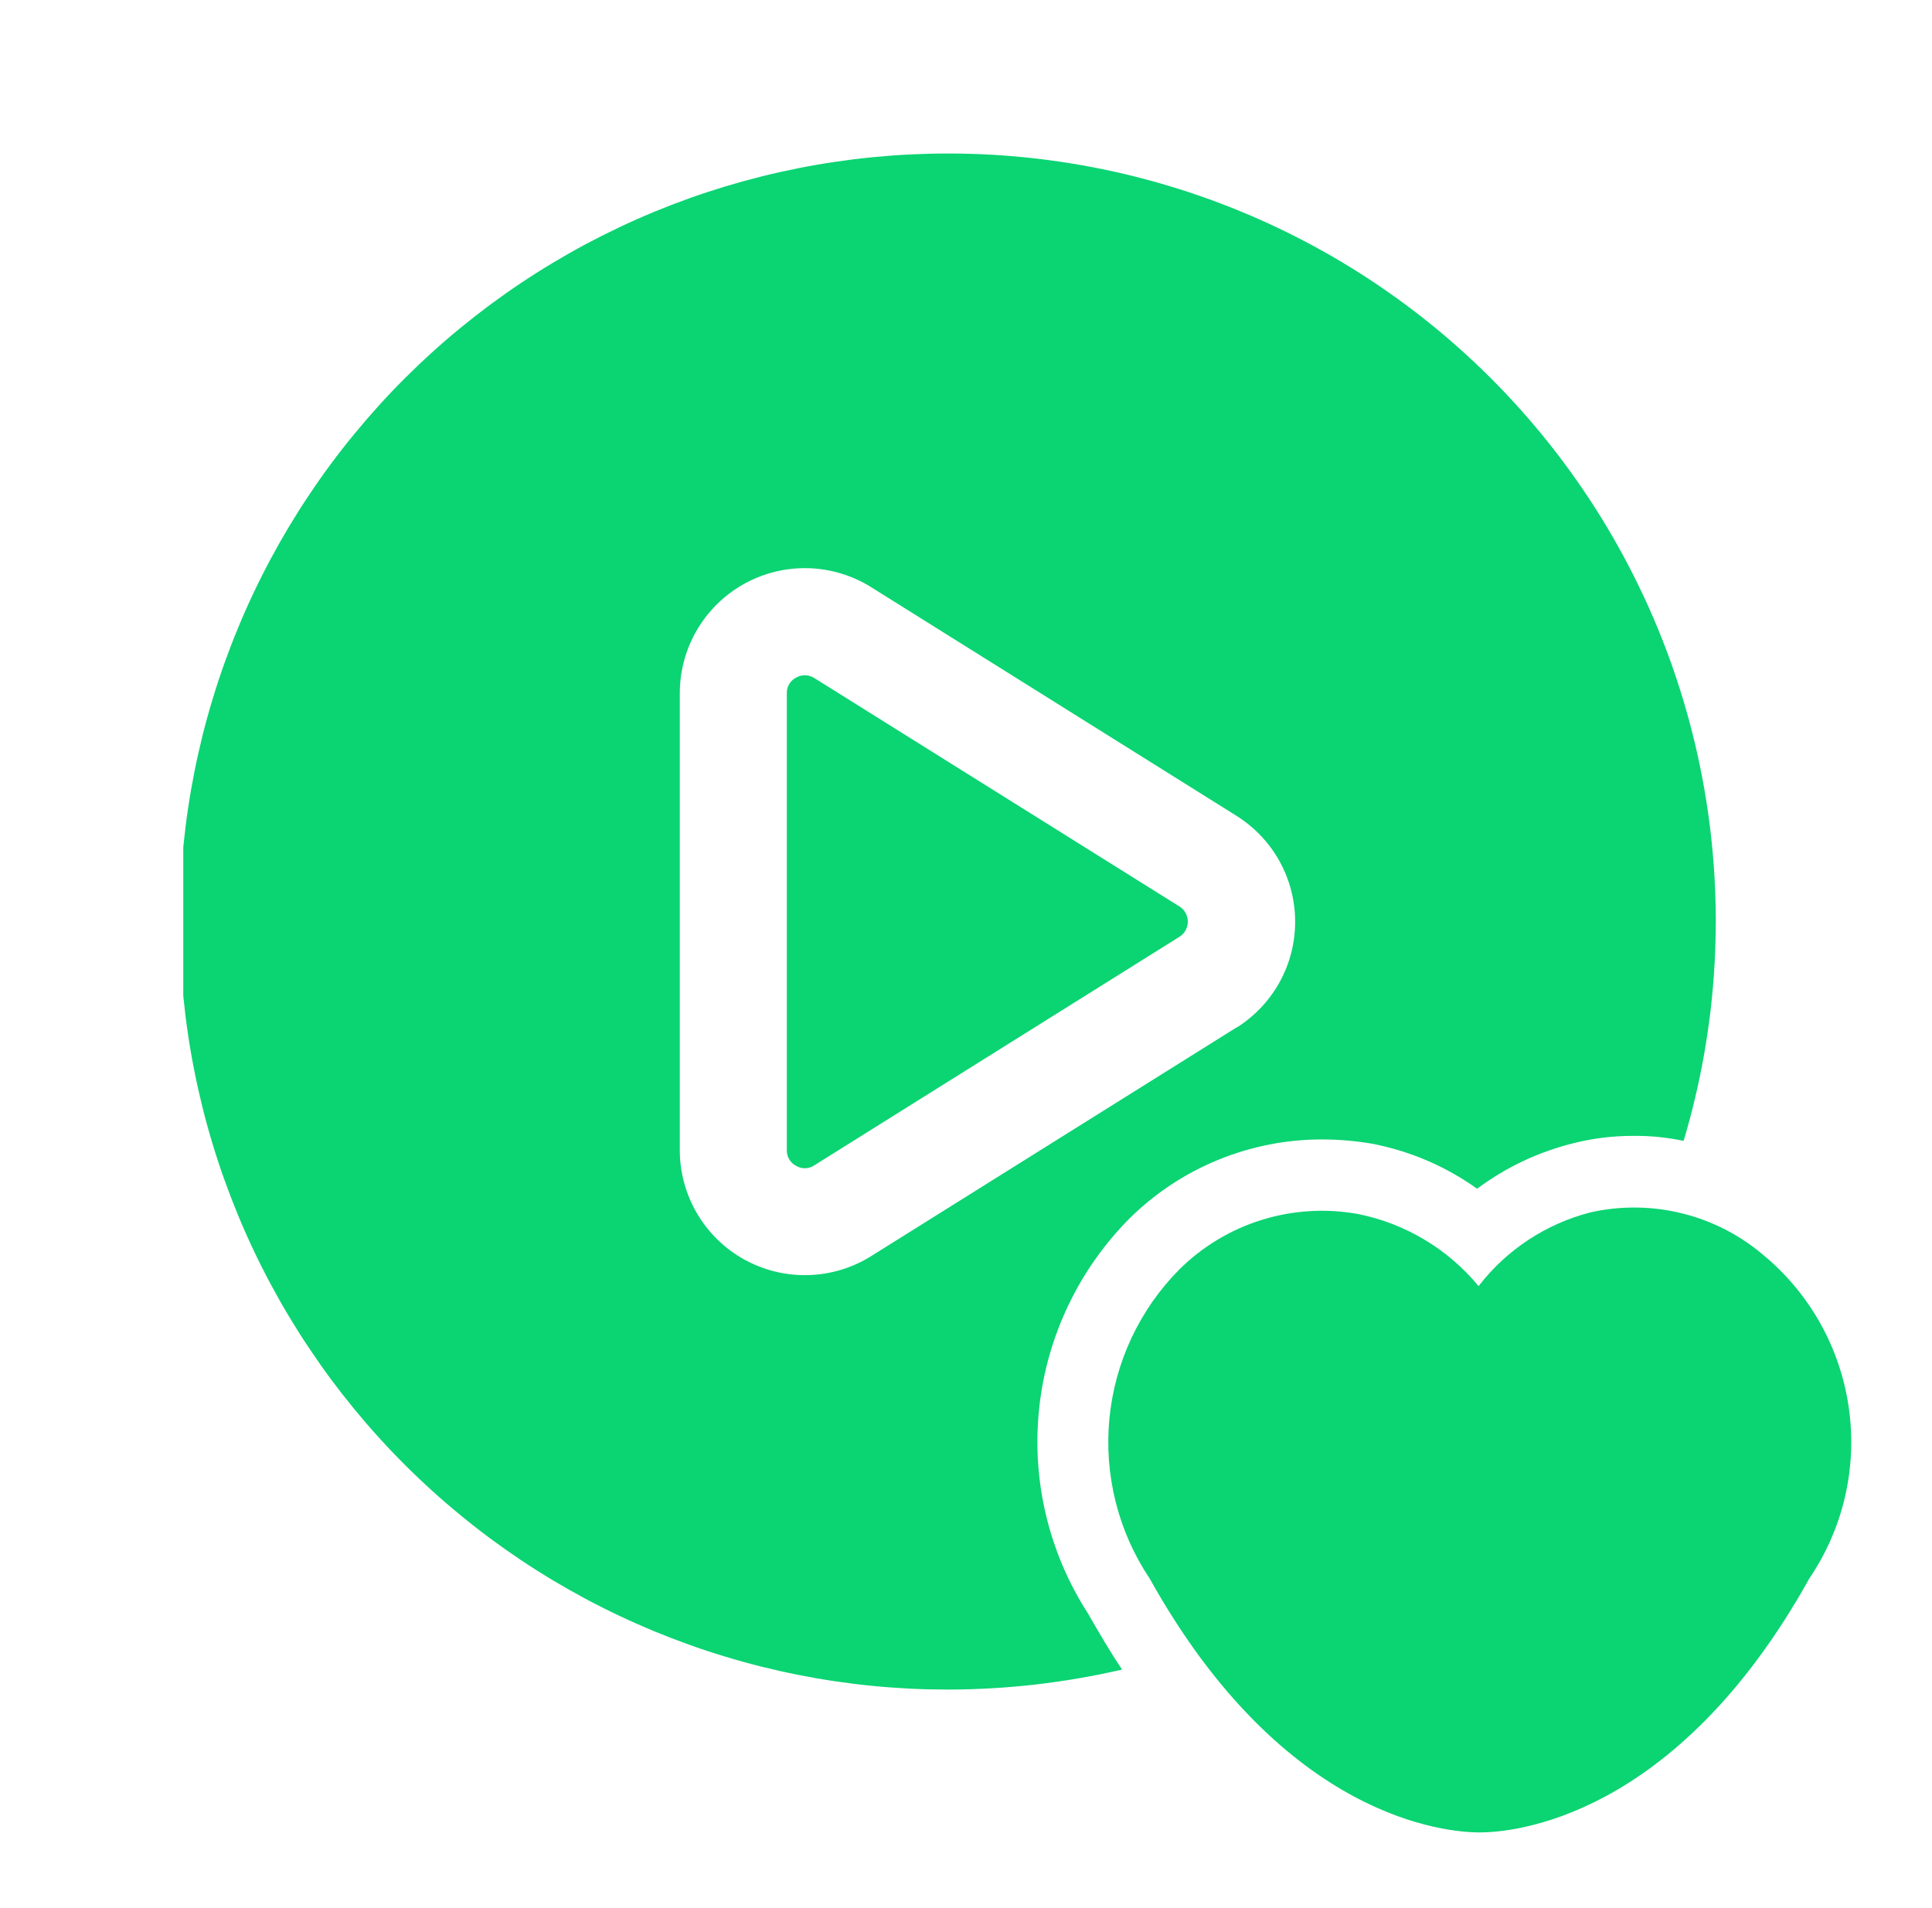 <?xml version="1.0" encoding="UTF-8" standalone="no"?><!DOCTYPE svg PUBLIC "-//W3C//DTD SVG 1.1//EN" "http://www.w3.org/Graphics/SVG/1.1/DTD/svg11.dtd"><svg width="100%" height="100%" viewBox="0 0 890 879" version="1.1" xmlns="http://www.w3.org/2000/svg" xmlns:xlink="http://www.w3.org/1999/xlink" xml:space="preserve" xmlns:serif="http://www.serif.com/" style="fill-rule:evenodd;clip-rule:evenodd;stroke-linejoin:round;stroke-miterlimit:2;"><rect id="Artboard1" x="0" y="-0" width="889.851" height="878.16" style="fill:none;"/><g><path d="M812.204,578.073c-5.404,-4.6 -11.263,-8.507 -17.579,-11.74c-6.336,-3.234 -12.934,-5.686 -19.813,-7.379c-6.901,-1.714 -13.889,-2.604 -20.985,-2.669c-7.096,-0.087 -14.106,0.651 -21.029,2.192c-10.265,2.626 -19.835,6.858 -28.689,12.674c-8.854,5.837 -16.515,12.934 -22.982,21.332c-7.053,-8.529 -15.321,-15.647 -24.804,-21.332c-9.484,-5.686 -19.662,-9.636 -30.491,-11.849c-7.4,-1.346 -14.844,-1.823 -22.352,-1.368c-7.509,0.434 -14.844,1.758 -22.027,3.972c-7.183,2.213 -13.998,5.252 -20.443,9.114c-6.445,3.863 -12.348,8.442 -17.687,13.737c-4.557,4.579 -8.702,9.549 -12.413,14.844c-3.689,5.317 -6.923,10.894 -9.679,16.754c-2.734,5.859 -4.969,11.914 -6.684,18.164c-1.692,6.228 -2.864,12.586 -3.494,19.032c-0.607,6.445 -0.672,12.89 -0.195,19.336c0.499,6.467 1.541,12.825 3.103,19.097c1.585,6.293 3.69,12.37 6.316,18.294c2.647,5.925 5.75,11.567 9.353,16.949c62.044,111.306 137.348,116.927 151.975,116.927c14.648,0 89.93,-5.621 151.844,-116.927c3.863,-5.707 7.205,-11.74 9.961,-18.056c2.778,-6.336 4.948,-12.847 6.511,-19.596c1.54,-6.727 2.474,-13.542 2.777,-20.421c0.304,-6.901 -0.043,-13.78 -1.02,-20.616c-0.954,-6.836 -2.56,-13.52 -4.774,-20.074c-2.213,-6.532 -4.991,-12.826 -8.377,-18.859c-3.363,-6.011 -7.27,-11.675 -11.697,-16.992c-4.427,-5.295 -9.288,-10.156 -14.626,-14.54Z" style="fill:#0bd473;fill-rule:nonzero;"/></g><path d="M375.138,312.362c-1.346,-0.847 -2.8,-1.281 -4.384,-1.281c-1.454,0 -2.8,0.369 -4.037,1.085c-1.345,0.695 -2.408,1.693 -3.168,2.995c-0.759,1.302 -1.128,2.713 -1.085,4.21l0,210.482c-0.043,1.497 0.326,2.908 1.085,4.21c0.76,1.302 1.823,2.3 3.168,2.995c1.281,0.781 2.691,1.15 4.211,1.128c1.497,-0.043 2.886,-0.477 4.145,-1.324l168.272,-105.316c0.586,-0.369 1.129,-0.825 1.606,-1.324c0.477,-0.499 0.868,-1.064 1.215,-1.671c0.326,-0.608 0.586,-1.259 0.76,-1.932c0.173,-0.672 0.26,-1.367 0.26,-2.061c0,-0.695 -0.087,-1.367 -0.26,-2.04c-0.174,-0.695 -0.434,-1.324 -0.76,-1.932c-0.347,-0.607 -0.738,-1.172 -1.215,-1.671c-0.477,-0.52 -1.02,-0.955 -1.606,-1.323l-168.207,-105.23Z" style="fill:#0bd473;fill-rule:nonzero;"/><g><clipPath id="_clip1"><rect x="84.426" y="69.176" width="706.684" height="711.111"/></clipPath><g clip-path="url(#_clip1)"><path d="M436.574,70.717c-5.772,-0 -11.567,0.151 -17.361,0.434c-5.772,0.282 -11.545,0.716 -17.318,1.28c-5.75,0.564 -11.501,1.28 -17.23,2.127c-5.73,0.846 -11.437,1.823 -17.101,2.973c-5.686,1.128 -11.328,2.387 -16.949,3.798c-5.621,1.41 -11.198,2.951 -16.732,4.622c-5.555,1.693 -11.046,3.494 -16.493,5.447c-5.447,1.953 -10.85,4.036 -16.211,6.25c-5.338,2.214 -10.633,4.557 -15.863,7.053c-5.23,2.474 -10.417,5.078 -15.517,7.791c-5.1,2.734 -10.134,5.599 -15.104,8.572c-4.97,2.973 -9.874,6.076 -14.67,9.288c-4.818,3.212 -9.549,6.554 -14.215,10.004c-4.644,3.451 -9.201,7.01 -13.671,10.677c-4.493,3.668 -8.876,7.444 -13.152,11.35c-4.296,3.885 -8.485,7.878 -12.586,11.958c-4.102,4.101 -8.095,8.29 -11.98,12.587c-3.884,4.296 -7.66,8.68 -11.328,13.151c-3.689,4.47 -7.248,9.027 -10.698,13.693c-3.451,4.644 -6.771,9.375 -9.983,14.193c-3.234,4.818 -6.315,9.7 -9.31,14.67c-2.973,4.97 -5.816,10.004 -8.55,15.104c-2.735,5.122 -5.339,10.287 -7.813,15.517c-2.474,5.23 -4.818,10.525 -7.031,15.885c-2.214,5.339 -4.297,10.742 -6.25,16.189c-1.953,5.447 -3.776,10.959 -5.447,16.493c-1.693,5.534 -3.234,11.111 -4.644,16.732c-1.389,5.621 -2.669,11.263 -3.798,16.949c-1.128,5.686 -2.127,11.393 -2.973,17.122c-0.846,5.708 -1.541,11.459 -2.127,17.231c-0.564,5.751 -0.976,11.524 -1.258,17.318c-0.304,5.772 -0.434,11.567 -0.434,17.361c-0,5.794 0.13,11.567 0.434,17.361c0.282,5.773 0.694,11.545 1.258,17.318c0.586,5.751 1.281,11.502 2.127,17.231c0.846,5.729 1.845,11.436 2.973,17.1c1.129,5.686 2.409,11.329 3.798,16.949c1.41,5.621 2.951,11.198 4.644,16.732c1.671,5.556 3.494,11.046 5.447,16.493c1.953,5.447 4.036,10.851 6.25,16.211c2.213,5.339 4.557,10.634 7.031,15.864c2.474,5.251 5.078,10.416 7.813,15.516c2.734,5.1 5.577,10.156 8.55,15.104c2.995,4.97 6.076,9.874 9.31,14.67c3.212,4.818 6.532,9.549 9.983,14.215c3.45,4.644 7.009,9.201 10.698,13.693c3.668,4.471 7.444,8.855 11.328,13.13c3.885,4.297 7.878,8.485 11.98,12.587c4.101,4.101 8.29,8.094 12.586,11.979c4.276,3.884 8.659,7.66 13.152,11.328c4.47,3.689 9.027,7.248 13.671,10.699c4.666,3.45 9.397,6.771 14.215,10.004c4.796,3.212 9.7,6.315 14.67,9.288c4.97,2.973 10.004,5.816 15.104,8.551c5.1,2.734 10.287,5.338 15.517,7.812c5.23,2.474 10.525,4.818 15.863,7.031c5.361,2.214 10.764,4.297 16.211,6.25c5.447,1.953 10.938,3.776 16.493,5.447c5.534,1.693 11.111,3.234 16.732,4.644c5.621,1.389 11.263,2.67 16.949,3.798c5.664,1.129 11.371,2.127 17.101,2.973c5.729,0.847 11.48,1.563 17.23,2.127c5.773,0.564 11.546,0.977 17.318,1.28c5.794,0.283 11.589,0.413 17.361,0.413c27.127,-0.022 53.885,-3.104 80.317,-9.202c-5.273,-7.899 -10.525,-16.797 -15.799,-26.02c-4.47,-6.944 -8.333,-14.214 -11.566,-21.831c-3.234,-7.596 -5.795,-15.408 -7.704,-23.459c-1.91,-8.03 -3.125,-16.19 -3.646,-24.436c-0.521,-8.247 -0.326,-16.472 0.542,-24.696c0.868,-8.203 2.431,-16.298 4.688,-24.241c2.257,-7.964 5.165,-15.668 8.724,-23.112c3.559,-7.465 7.704,-14.561 12.478,-21.311c4.774,-6.749 10.07,-13.064 15.907,-18.901c5.838,-5.751 12.196,-10.895 19.032,-15.408c6.858,-4.514 14.063,-8.312 21.658,-11.415c7.596,-3.104 15.408,-5.447 23.46,-7.032c8.051,-1.584 16.167,-2.365 24.37,-2.365c7.748,0.022 15.43,0.673 23.047,1.975c17.622,3.429 33.746,10.33 48.372,20.746c13.499,-10.047 28.429,-17.057 44.77,-21.072c9.072,-2.257 18.295,-3.342 27.648,-3.277c7.661,-0.065 15.213,0.716 22.7,2.301c1.974,-6.576 3.754,-13.195 5.317,-19.879c1.584,-6.684 2.973,-13.39 4.166,-20.139c1.172,-6.771 2.17,-13.541 2.973,-20.356c0.782,-6.814 1.389,-13.65 1.78,-20.507c0.39,-6.836 0.586,-13.694 0.586,-20.552c-0,-6.857 -0.217,-13.715 -0.608,-20.573c-0.412,-6.835 -0.998,-13.671 -1.801,-20.486c-0.803,-6.814 -1.801,-13.585 -2.995,-20.356c-1.194,-6.749 -2.582,-13.454 -4.167,-20.138c-1.584,-6.663 -3.363,-13.282 -5.338,-19.857c-1.975,-6.576 -4.123,-13.086 -6.467,-19.531c-2.366,-6.446 -4.883,-12.804 -7.617,-19.119c-2.713,-6.294 -5.621,-12.5 -8.703,-18.62c-3.081,-6.142 -6.336,-12.175 -9.765,-18.121c-3.429,-5.924 -7.031,-11.762 -10.808,-17.491c-3.776,-5.729 -7.704,-11.35 -11.805,-16.84c-4.102,-5.513 -8.355,-10.873 -12.76,-16.125c-4.428,-5.251 -8.985,-10.373 -13.694,-15.364c-4.709,-4.991 -9.57,-9.831 -14.562,-14.54c-4.991,-4.709 -10.113,-9.267 -15.364,-13.672c-5.252,-4.405 -10.634,-8.659 -16.146,-12.739c-5.512,-4.101 -11.133,-8.029 -16.862,-11.805c-5.729,-3.755 -11.567,-7.357 -17.513,-10.786c-5.946,-3.429 -11.979,-6.662 -18.099,-9.744c-6.142,-3.081 -12.348,-5.968 -18.663,-8.68c-6.294,-2.713 -12.674,-5.252 -19.119,-7.596c-6.446,-2.322 -12.956,-4.492 -19.531,-6.445c-6.576,-1.975 -13.195,-3.733 -19.857,-5.317c-6.684,-1.584 -13.412,-2.951 -20.161,-4.145c-6.749,-1.193 -13.541,-2.17 -20.356,-2.973c-6.814,-0.781 -13.65,-1.389 -20.486,-1.779c-6.857,-0.391 -13.715,-0.586 -20.573,-0.586Zm133.008,402.625l-168.272,105.317c-4.362,2.735 -9.007,4.84 -13.933,6.315c-4.926,1.476 -9.939,2.301 -15.082,2.431c-5.143,0.13 -10.2,-0.412 -15.213,-1.628c-4.991,-1.215 -9.722,-3.081 -14.236,-5.555c-4.492,-2.496 -8.572,-5.534 -12.261,-9.115c-3.69,-3.602 -6.836,-7.595 -9.44,-12.022c-2.605,-4.427 -4.601,-9.137 -5.947,-14.085c-1.367,-4.969 -2.04,-10.004 -2.04,-15.147l0,-210.482c0,-5.143 0.673,-10.2 2.019,-15.147c1.345,-4.97 3.342,-9.679 5.946,-14.106c2.604,-4.427 5.751,-8.442 9.44,-12.023c3.668,-3.602 7.769,-6.641 12.261,-9.136c4.492,-2.496 9.245,-4.341 14.236,-5.577c4.992,-1.216 10.07,-1.758 15.213,-1.628c5.143,0.13 10.178,0.955 15.104,2.43c4.926,1.476 9.571,3.581 13.933,6.316l168.272,105.316c2.062,1.302 4.037,2.713 5.903,4.254c1.888,1.519 3.667,3.19 5.338,4.948c1.671,1.758 3.234,3.624 4.666,5.577c1.432,1.953 2.756,4.015 3.928,6.142c1.172,2.126 2.214,4.318 3.125,6.575c0.89,2.257 1.649,4.557 2.257,6.901c0.608,2.366 1.063,4.753 1.367,7.162c0.304,2.408 0.456,4.817 0.456,7.248c0,2.43 -0.152,4.861 -0.456,7.27c-0.304,2.409 -0.759,4.796 -1.367,7.14c-0.608,2.365 -1.367,4.665 -2.257,6.922c-0.911,2.257 -1.953,4.449 -3.125,6.576c-1.172,2.127 -2.496,4.166 -3.928,6.12c-1.432,1.974 -2.995,3.841 -4.666,5.599c-1.671,1.757 -3.45,3.407 -5.338,4.947c-1.866,1.541 -3.841,2.952 -5.903,4.232l0,-0.087Z" style="fill:#0bd473;fill-rule:nonzero;"/></g></g></svg>